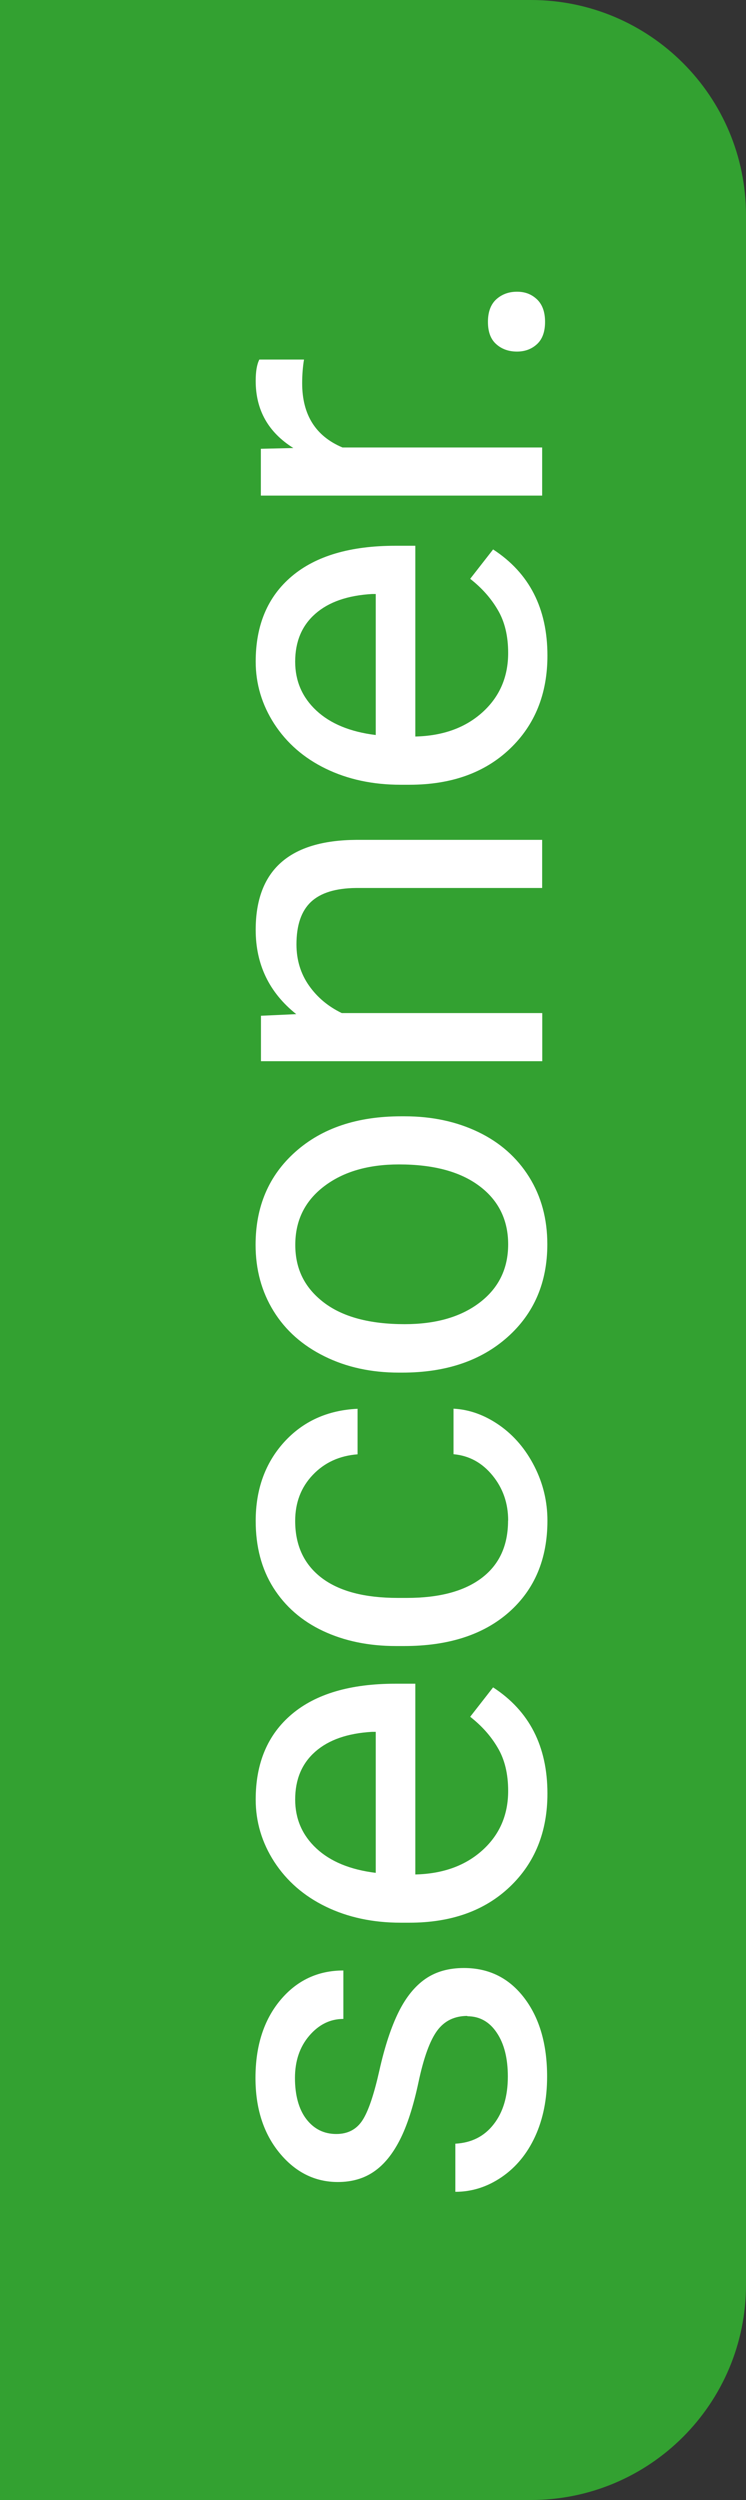 <?xml version="1.0" encoding="UTF-8"?>
<svg id="Laag_2" data-name="Laag 2" xmlns="http://www.w3.org/2000/svg" viewBox="0 0 69.35 232.24">
  <rect x="0" y="0" width="69.35" height="232.24" fill="#333333" stroke="none"/>
  <defs>
    <style>
      .cls-1 {
        fill: #33a131;
      }

      .cls-2 {
        fill: #fff;
      }
    </style>
  </defs>
  <g id="Laag_8" data-name="Laag 8">
    <g>
      <path class="cls-1" d="M69.35,20v192.24c0,11.05-8.95,20-20,20H0V0h49.35c11.05,0,20,8.95,20,20Z"/>
      <g>
        <path class="cls-2" d="M43.46,187.27c-1.21,0-2.15.46-2.82,1.37s-1.25,2.5-1.73,4.76-1.06,4.06-1.74,5.39c-.68,1.33-1.48,2.31-2.42,2.95-.93.64-2.05.96-3.34.96-2.14,0-3.96-.91-5.44-2.72-1.48-1.81-2.22-4.13-2.22-6.95,0-2.96.77-5.37,2.3-7.21s3.49-2.77,5.87-2.77v4.5c-1.22,0-2.28.52-3.17,1.56s-1.33,2.35-1.33,3.93.35,2.9,1.06,3.82c.71.92,1.64,1.38,2.78,1.38,1.08,0,1.89-.43,2.44-1.28.55-.85,1.07-2.4,1.57-4.63.5-2.23,1.1-4.04,1.79-5.43.69-1.39,1.53-2.41,2.5-3.08.98-.67,2.16-1,3.57-1,2.34,0,4.21.94,5.62,2.8s2.11,4.29,2.11,7.28c0,2.09-.37,3.95-1.11,5.56-.74,1.61-1.78,2.87-3.11,3.78-1.33.91-2.77,1.37-4.31,1.37v-4.47c1.5-.08,2.69-.68,3.56-1.8.88-1.12,1.32-2.6,1.32-4.44,0-1.69-.34-3.05-1.03-4.07-.68-1.02-1.6-1.53-2.74-1.53Z"/>
        <path class="cls-2" d="M50.89,166.62c0,3.54-1.16,6.43-3.49,8.65s-5.44,3.34-9.34,3.34h-.82c-2.59,0-4.91-.5-6.95-1.49-2.04-.99-3.63-2.38-4.79-4.16-1.15-1.78-1.73-3.71-1.73-5.79,0-3.4,1.12-6.04,3.36-7.93,2.24-1.89,5.45-2.83,9.62-2.83h1.86v17.72c2.58-.06,4.66-.82,6.25-2.26,1.59-1.44,2.38-3.28,2.38-5.5,0-1.58-.32-2.92-.97-4.01-.64-1.1-1.5-2.05-2.56-2.88l2.13-2.73c3.37,2.19,5.05,5.48,5.05,9.86ZM27.44,167.17c0,1.8.66,3.32,1.97,4.54s3.15,1.98,5.52,2.27v-13.1h-.34c-2.27.13-4.03.74-5.28,1.84-1.25,1.1-1.87,2.58-1.87,4.45Z"/>
        <path class="cls-2" d="M47.24,141.25c0-1.6-.48-2.99-1.45-4.18-.97-1.19-2.18-1.85-3.63-1.98v-4.23c1.5.08,2.92.6,4.28,1.55,1.35.95,2.43,2.22,3.24,3.81s1.21,3.27,1.21,5.04c0,3.56-1.19,6.39-3.57,8.5-2.38,2.1-5.63,3.15-9.75,3.15h-.75c-2.55,0-4.81-.47-6.79-1.4-1.98-.93-3.52-2.28-4.62-4.02-1.1-1.75-1.64-3.82-1.64-6.2,0-2.93.88-5.37,2.63-7.31,1.76-1.94,4.04-2.98,6.84-3.11v4.23c-1.69.13-3.08.77-4.17,1.92-1.09,1.15-1.63,2.57-1.63,4.27,0,2.27.82,4.03,2.45,5.28,1.64,1.25,4,1.87,7.09,1.87h.85c3.01,0,5.33-.62,6.96-1.86,1.63-1.24,2.44-3.01,2.44-5.32Z"/>
        <path class="cls-2" d="M37.08,127.51c-2.56,0-4.87-.5-6.91-1.51-2.05-1.01-3.63-2.41-4.74-4.21-1.11-1.8-1.67-3.85-1.67-6.15,0-3.56,1.23-6.44,3.7-8.64,2.47-2.2,5.74-3.3,9.84-3.3h.31c2.55,0,4.83.49,6.85,1.46,2.02.97,3.6,2.37,4.73,4.18,1.13,1.81,1.69,3.89,1.69,6.25,0,3.54-1.23,6.42-3.7,8.62-2.47,2.2-5.73,3.3-9.79,3.3h-.31ZM37.62,123.01c2.9,0,5.23-.67,6.99-2.02,1.76-1.35,2.63-3.15,2.63-5.4s-.89-4.08-2.67-5.41c-1.78-1.34-4.27-2.01-7.48-2.01-2.87,0-5.19.68-6.97,2.04-1.78,1.36-2.67,3.17-2.67,5.43s.88,3.99,2.63,5.34c1.76,1.35,4.27,2.03,7.54,2.03Z"/>
        <path class="cls-2" d="M24.25,94.36l3.29-.15c-2.51-2-3.77-4.61-3.77-7.83,0-5.53,3.12-8.32,9.35-8.36h17.28v4.47h-17.31c-1.89.02-3.28.45-4.18,1.29-.9.85-1.35,2.16-1.35,3.95,0,1.45.39,2.72,1.16,3.82s1.79,1.95,3.05,2.56h18.64v4.47h-26.15v-4.23Z"/>
        <path class="cls-2" d="M50.89,60.91c0,3.54-1.16,6.43-3.49,8.65s-5.44,3.34-9.34,3.34h-.82c-2.59,0-4.91-.5-6.95-1.49-2.04-.99-3.63-2.38-4.79-4.16-1.15-1.78-1.73-3.71-1.73-5.79,0-3.4,1.12-6.04,3.36-7.93,2.24-1.89,5.45-2.83,9.62-2.83h1.86v17.72c2.58-.06,4.66-.82,6.25-2.26,1.59-1.44,2.38-3.28,2.38-5.5,0-1.58-.32-2.92-.97-4.01-.64-1.1-1.5-2.05-2.56-2.88l2.13-2.73c3.37,2.19,5.05,5.48,5.05,9.86ZM27.44,61.47c0,1.8.66,3.32,1.97,4.54s3.15,1.98,5.52,2.27v-13.1h-.34c-2.27.13-4.03.74-5.28,1.84-1.25,1.1-1.87,2.58-1.87,4.45Z"/>
        <path class="cls-2" d="M28.26,33.4c-.11.68-.17,1.41-.17,2.2,0,2.93,1.25,4.92,3.75,5.97h18.56v4.47h-26.15v-4.35l3.02-.07c-2.34-1.47-3.5-3.54-3.5-6.24,0-.87.11-1.53.34-1.98h4.16Z"/>
        <path class="cls-2" d="M48.06,32.66c-.77,0-1.42-.23-1.93-.69-.52-.46-.77-1.15-.77-2.07s.26-1.62.77-2.09c.52-.47,1.16-.71,1.93-.71s1.36.24,1.86.71c.5.48.75,1.17.75,2.09s-.25,1.61-.75,2.07c-.5.46-1.12.69-1.86.69Z"/>
      </g>
    </g>
  </g>
</svg>